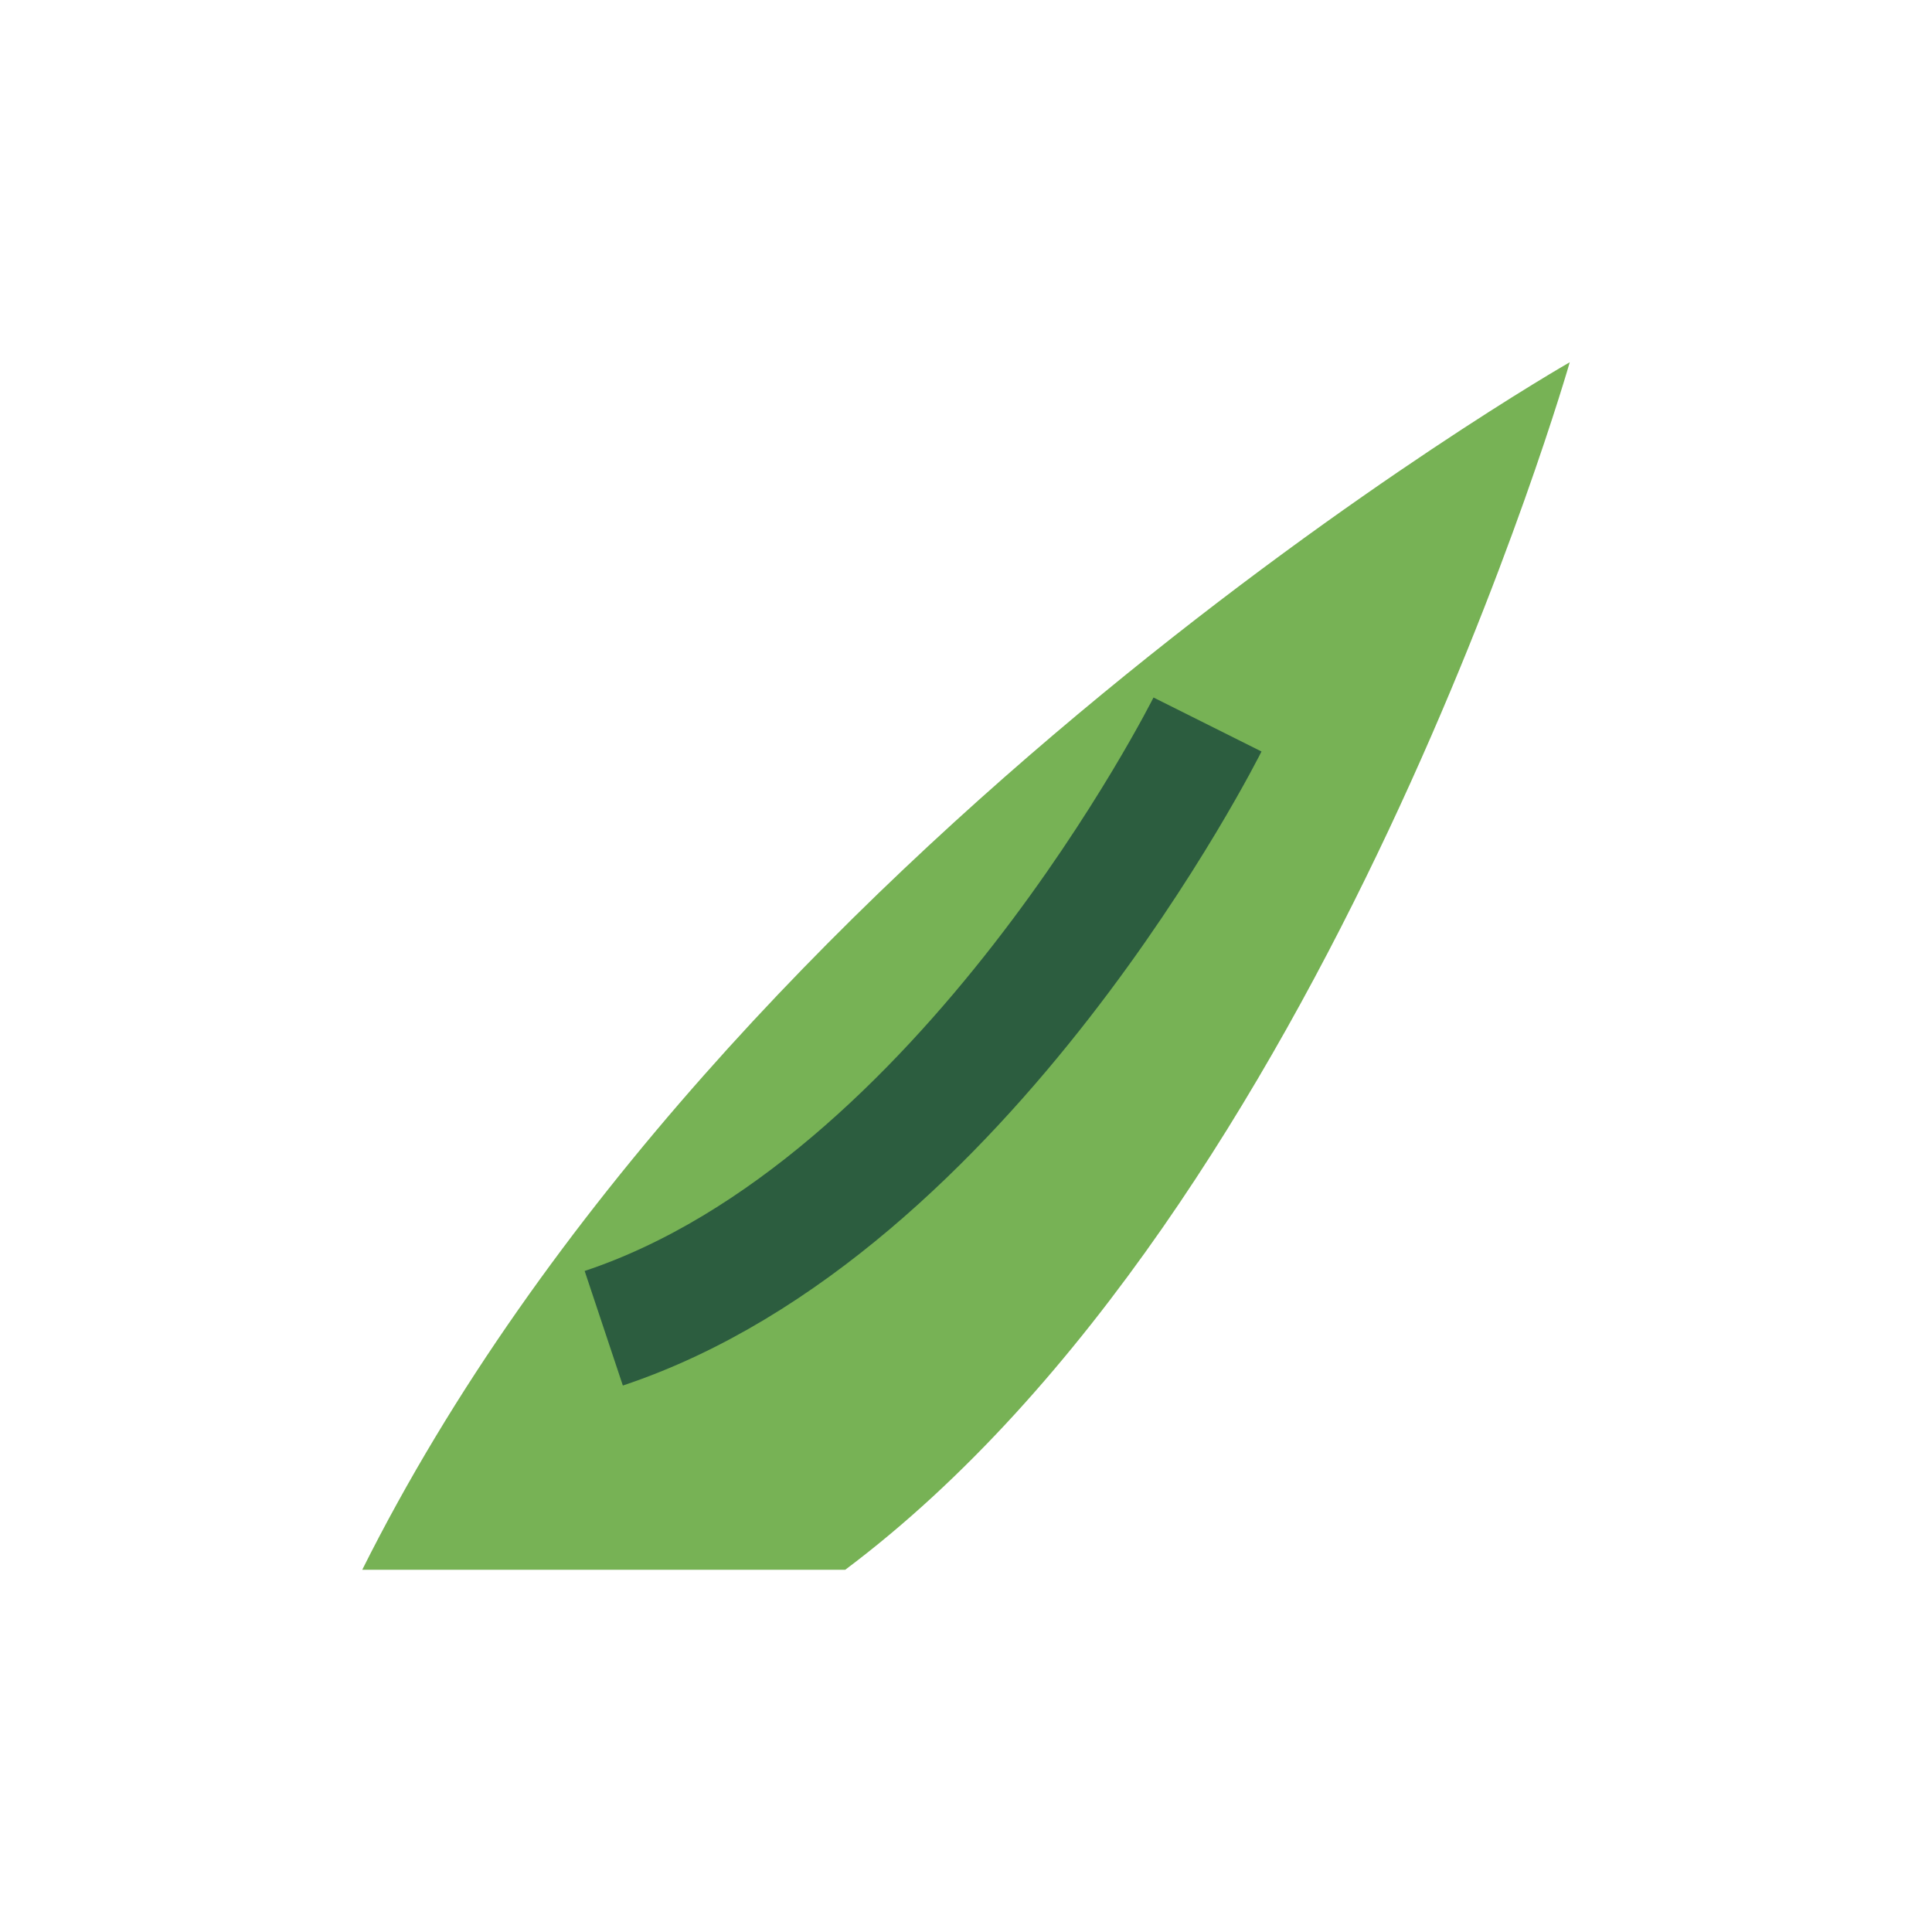 <?xml version="1.0" encoding="UTF-8"?>
<svg xmlns="http://www.w3.org/2000/svg" width="32" height="32" viewBox="0 0 32 32"><path d="M6 26c6-12 20-20 20-20s-4 14-12 20z" fill="#77B255"/><path d="M10 22c6-2 10-10 10-10" stroke="#2C5D3F" stroke-width="2" fill="none"/></svg>